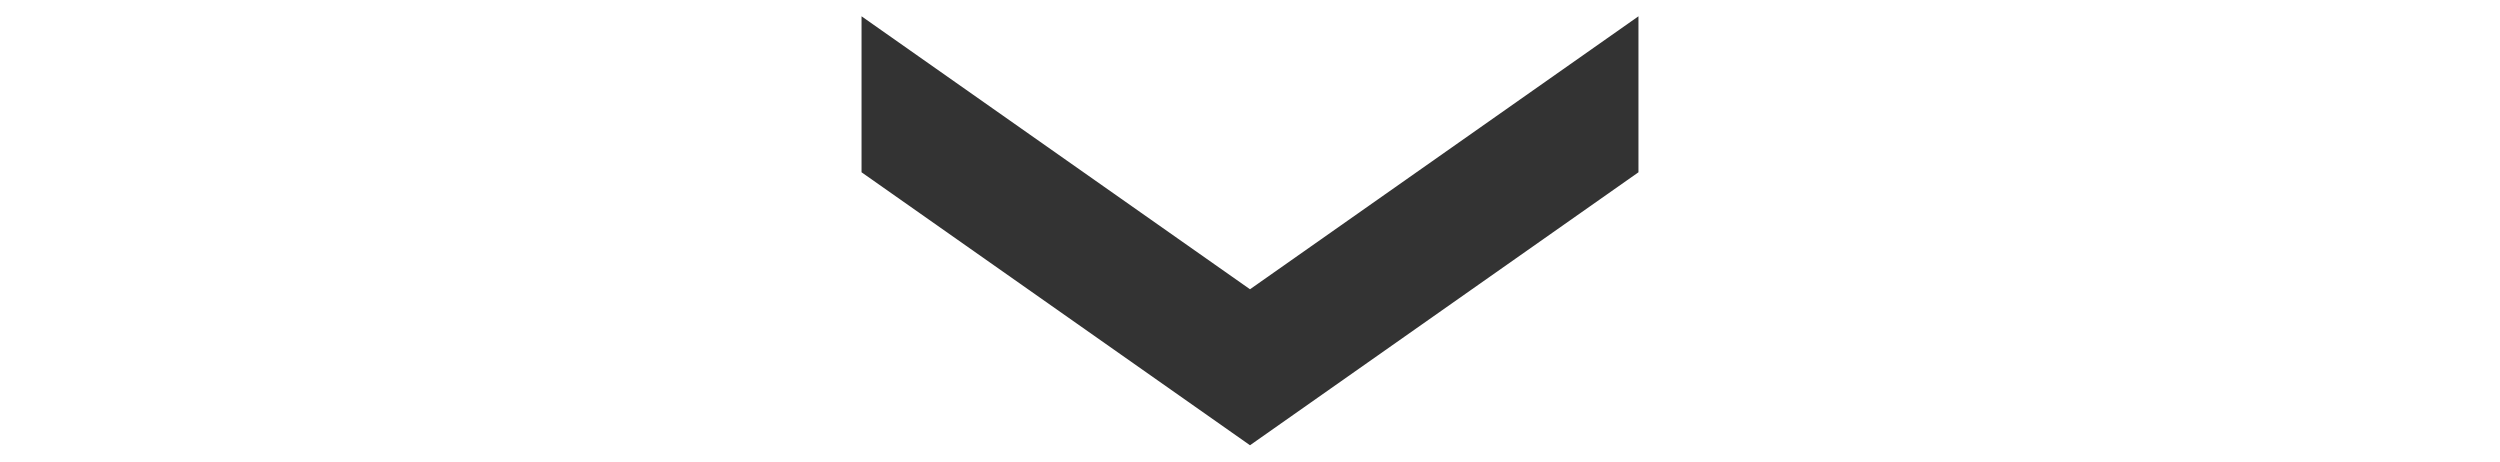 <?xml version="1.0" encoding="utf-8"?>
<!-- Generator: Adobe Illustrator 23.0.3, SVG Export Plug-In . SVG Version: 6.00 Build 0)  -->
<svg version="1.1" id="レイヤー_1" xmlns="http://www.w3.org/2000/svg" xmlns:xlink="http://www.w3.org/1999/xlink" x="0px"
	 y="0px" width="650px" height="120px" viewBox="0 0 650 120" style="enable-background:new 0 0 650 120;" xml:space="preserve">
<style type="text/css">
	.st0{fill:#333333;}
</style>
<g>
	<polygon class="st0" points="325,115.765 325,75.208 426,4.235 426,44.791 	"/>
	<polygon class="st0" points="224,44.791 224,4.235 325,75.208 325,115.765 	"/>
</g>
</svg>
